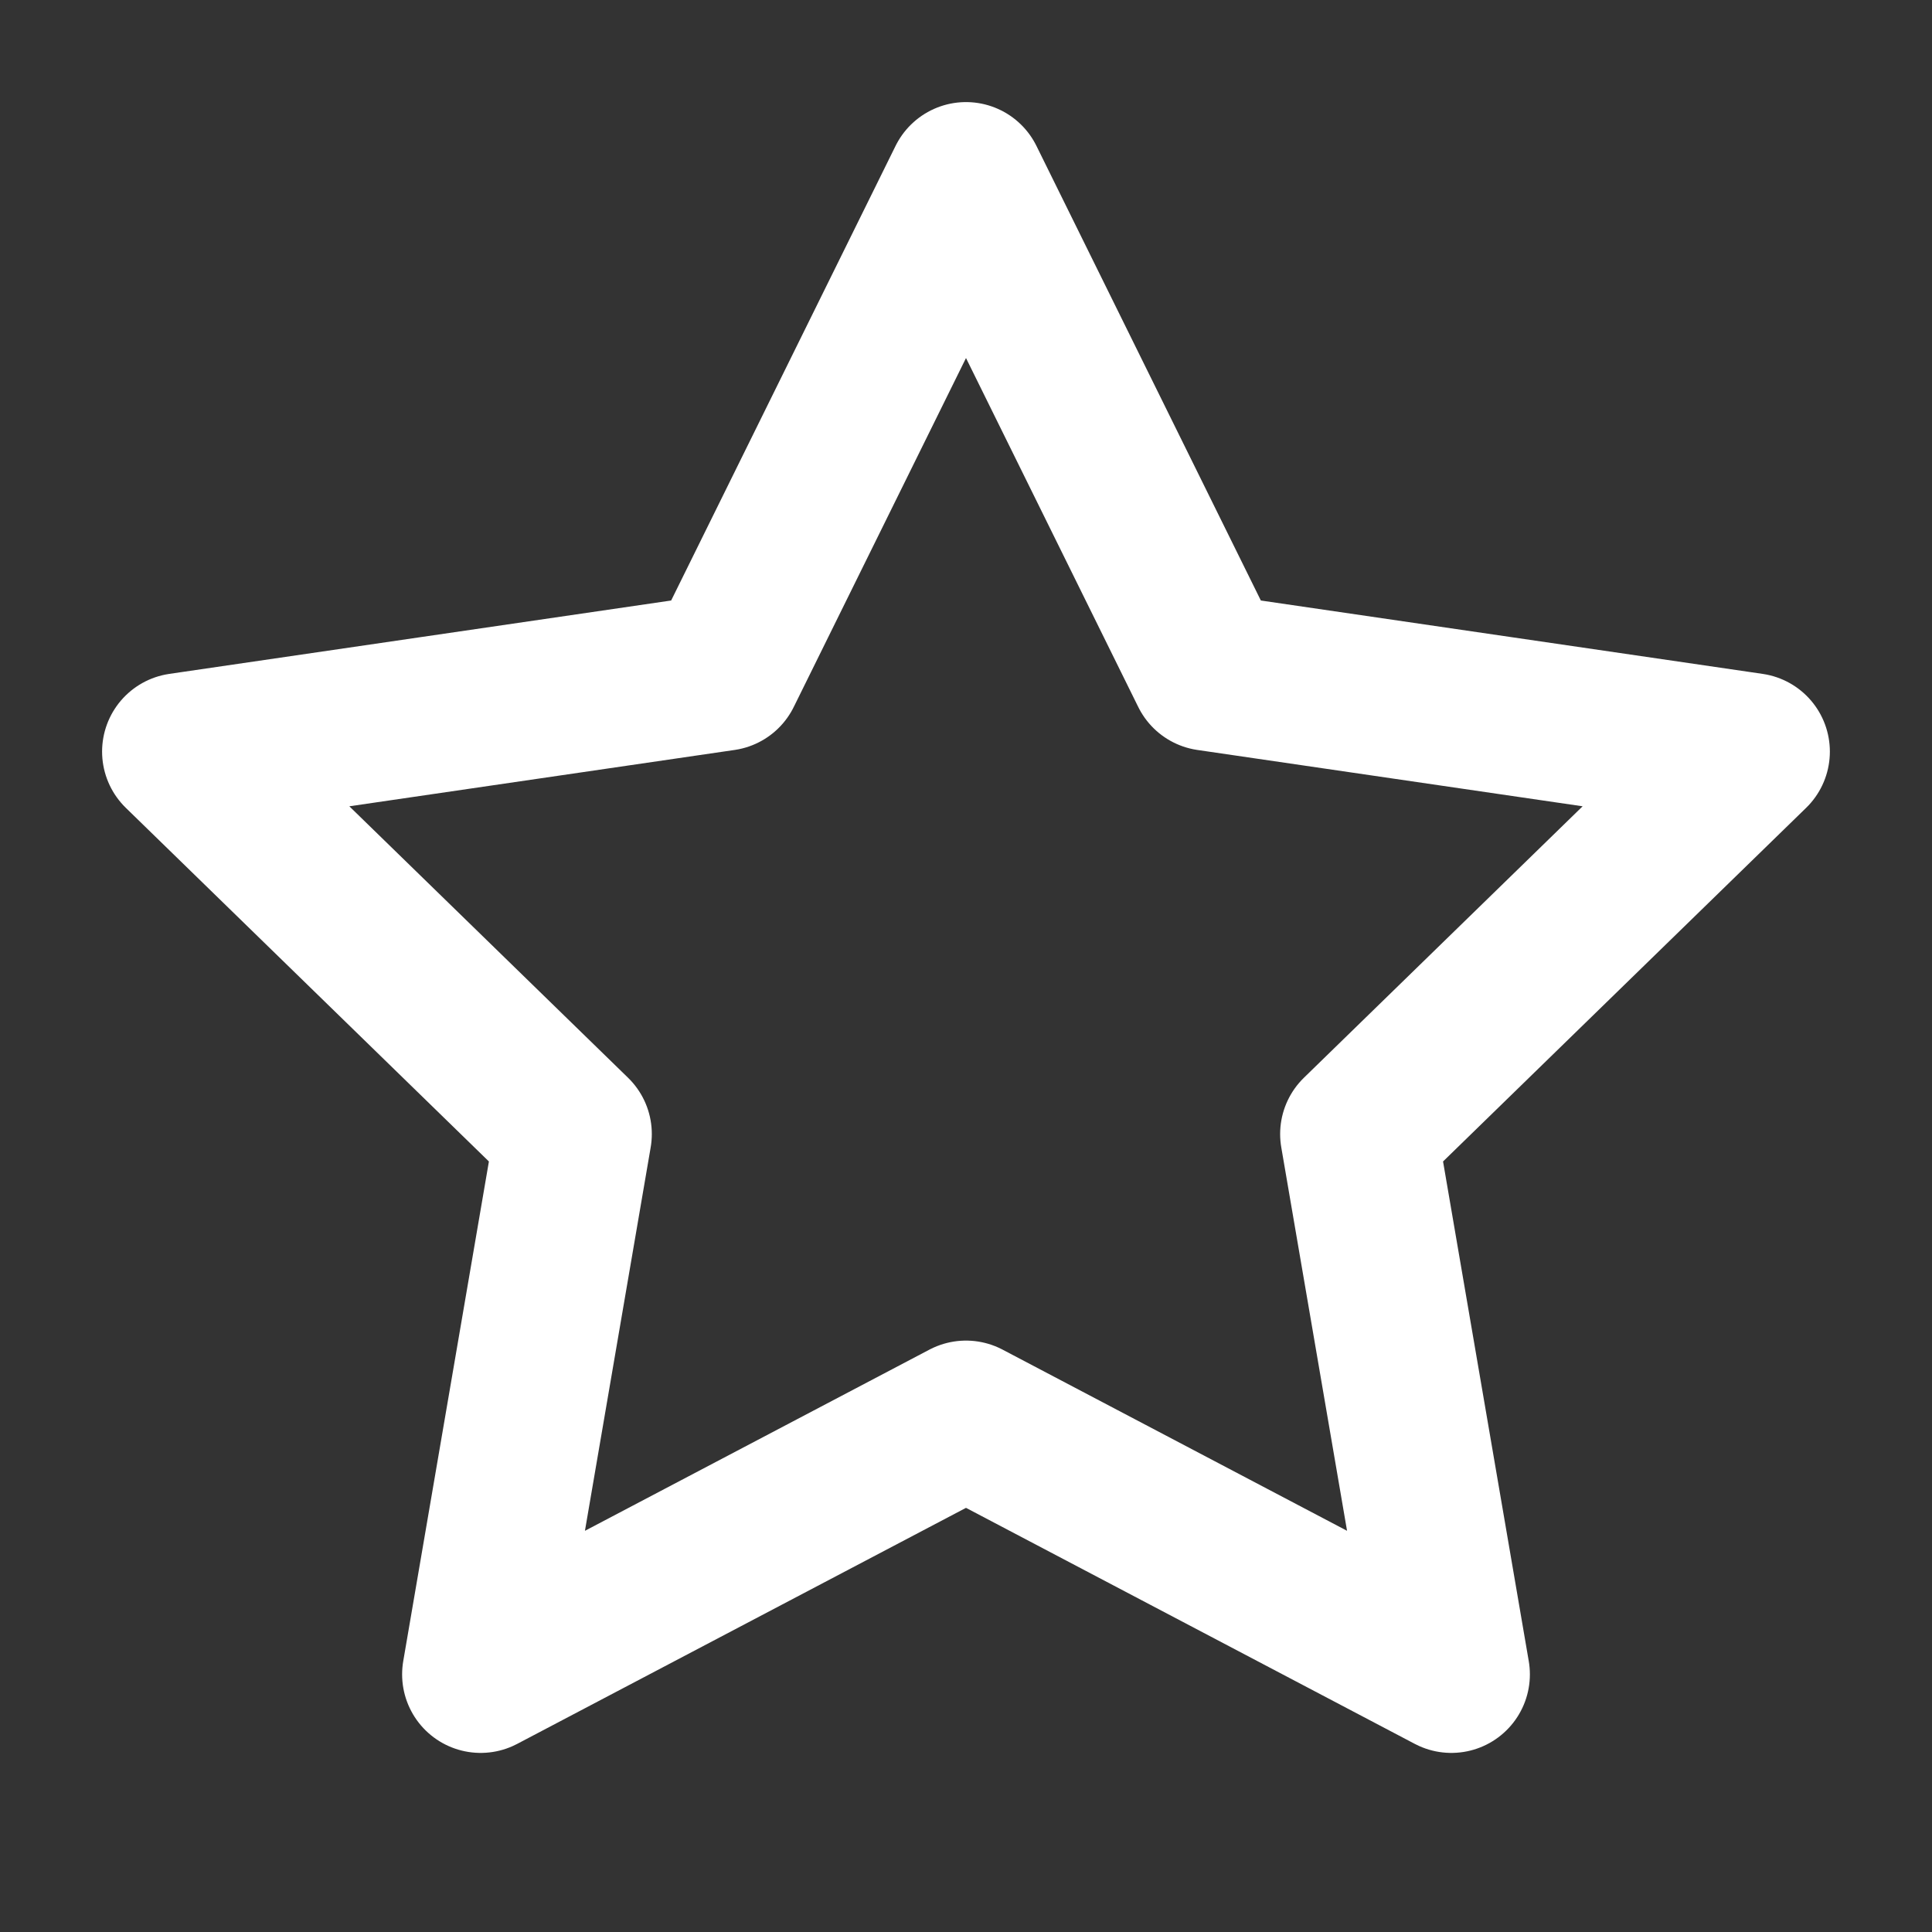 <svg width="41" height="41" viewBox="0 0 41 41" fill="none" xmlns="http://www.w3.org/2000/svg">
<rect x="0" y="0" width="41" height="41" fill="#333333" stroke="none"/>
<path d="M20.5 3.833L25.65 14.266L37.166 15.95L28.833 24.066L30.8 35.533L20.5 30.116L10.2 35.533L12.166 24.066L3.833 15.95L15.35 14.266L20.5 3.833Z" stroke="white" stroke-width="3.333" stroke-linecap="round" stroke-linejoin="round"/>
</svg>
